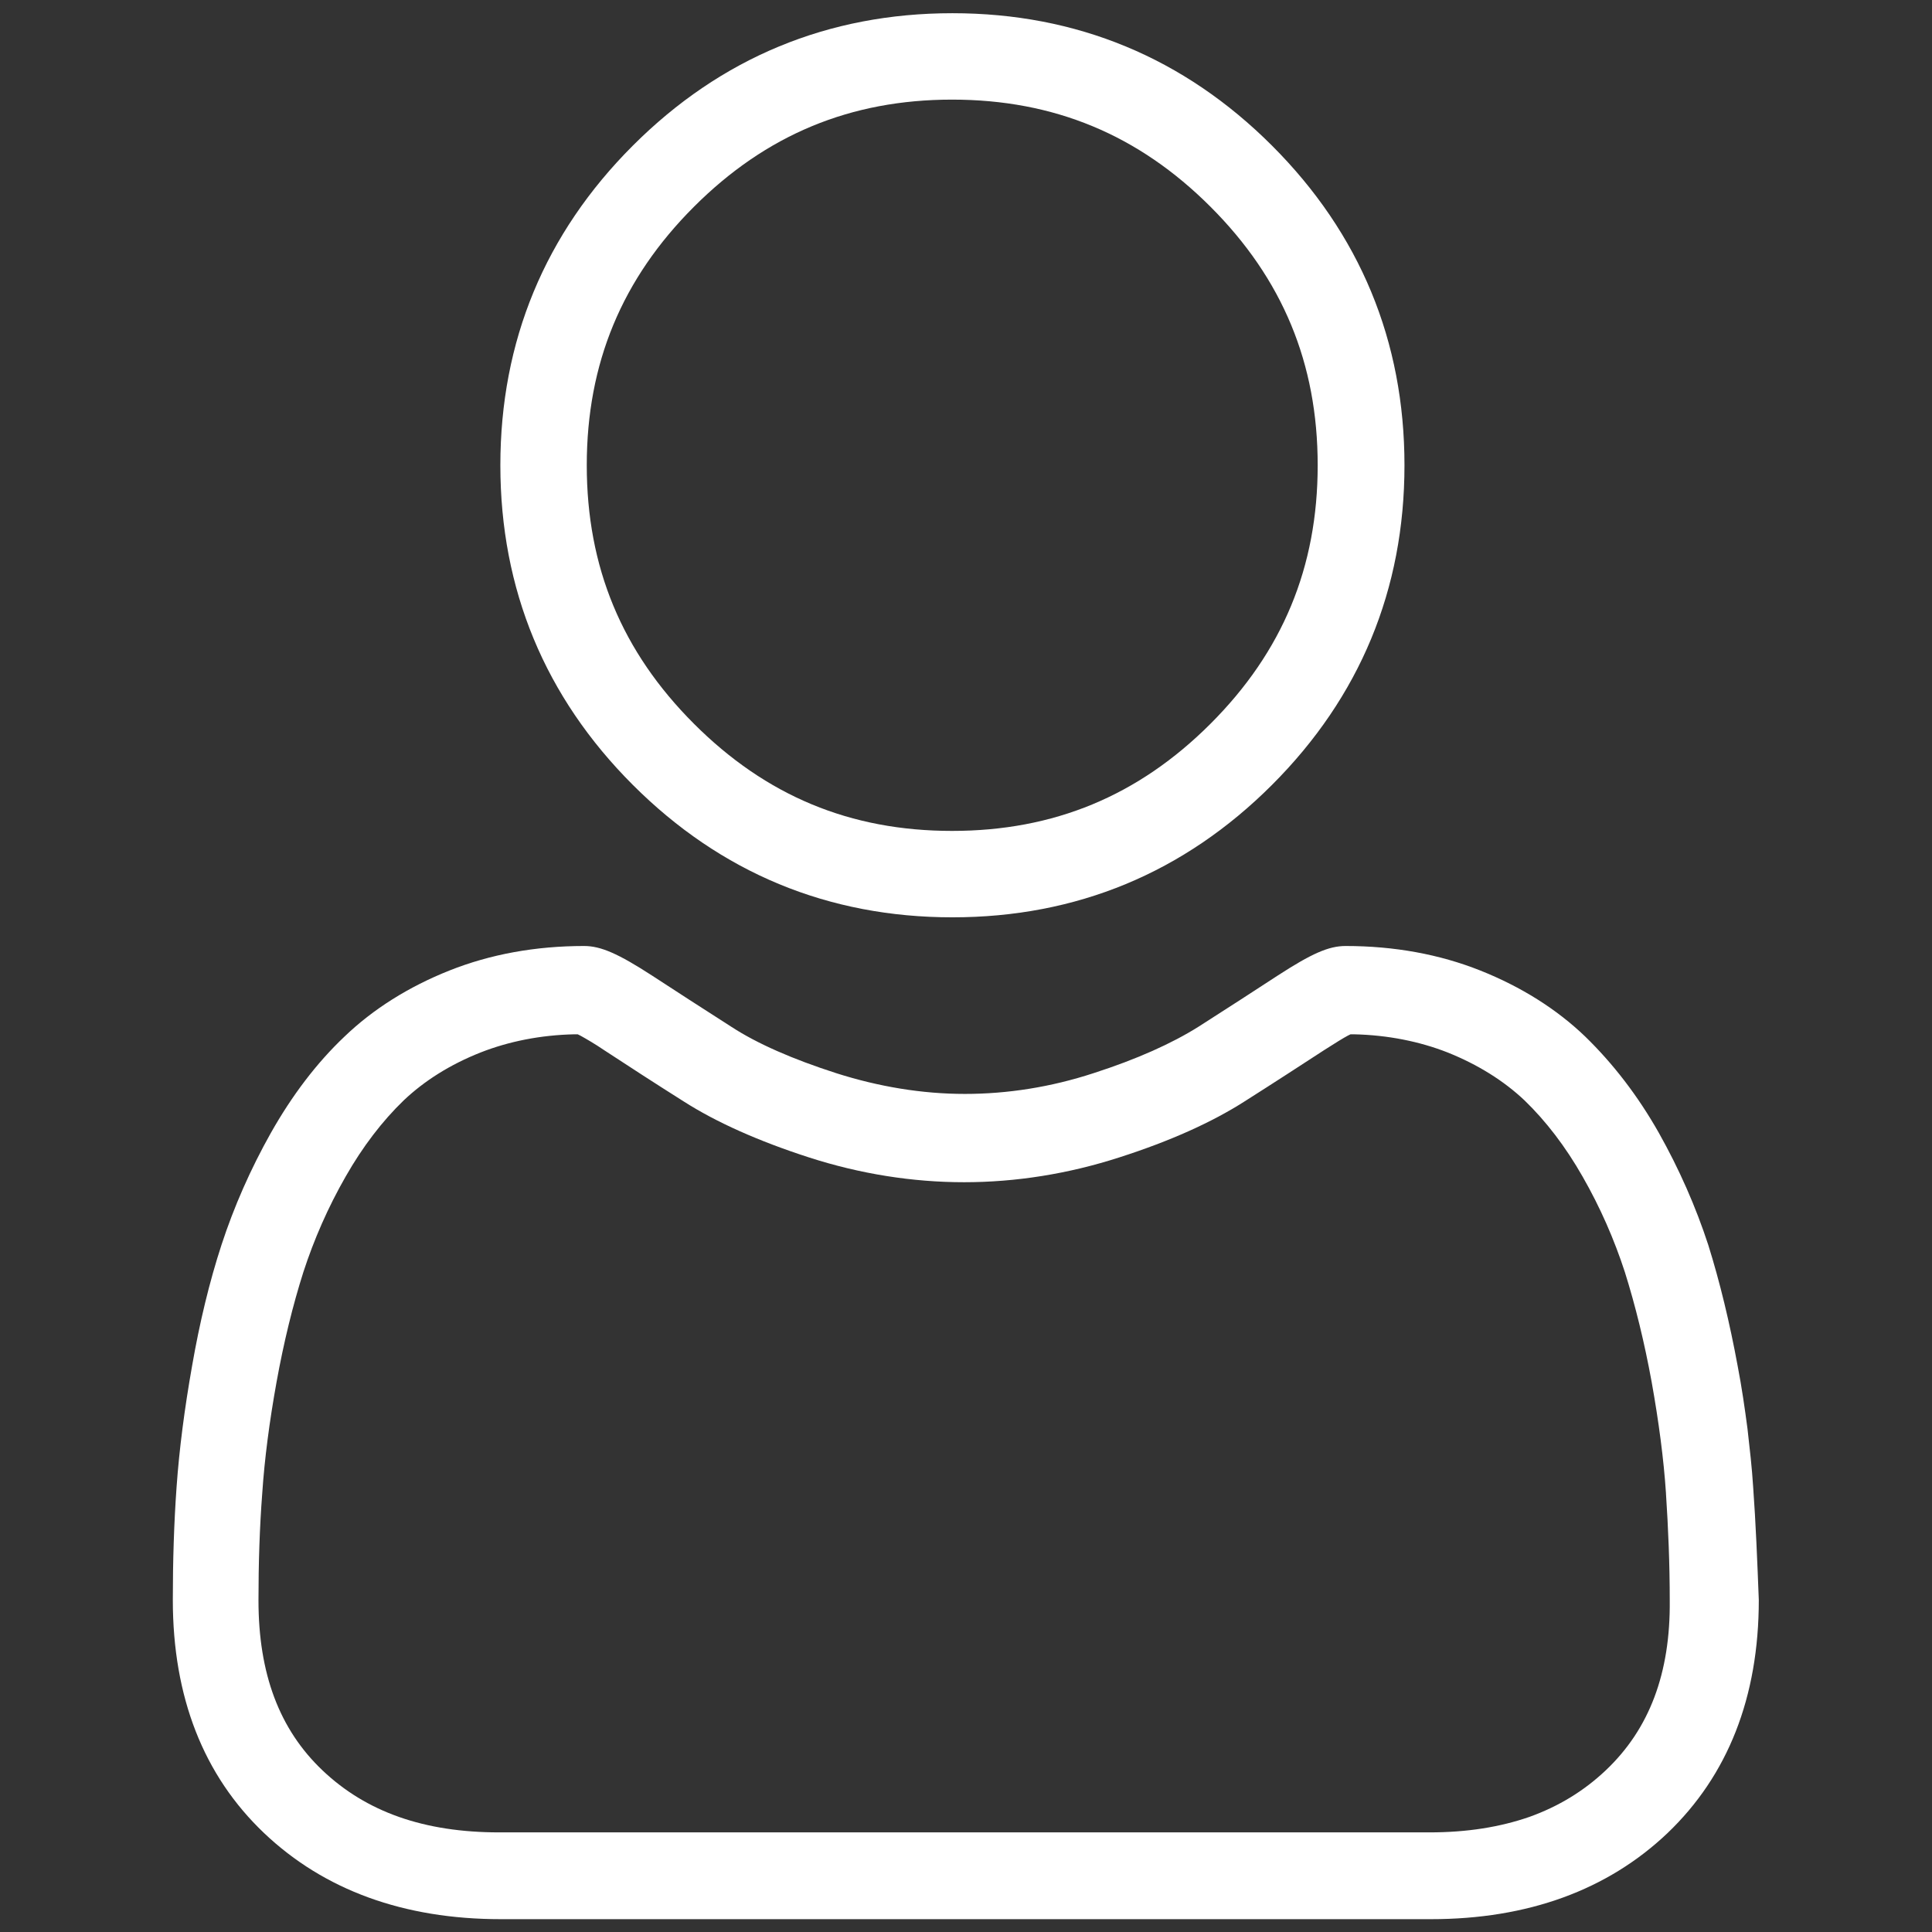<svg xmlns="http://www.w3.org/2000/svg" id="Capa_1" x="0" y="0" enable-background="new 0 0 512 512" version="1.1" viewBox="0 0 512 512" xml:space="preserve">
    <rect x="0" y="0" width="512" height="512" fill="#333333" stroke="none"/>
    <path style="fill:white" d="M337.1 38.6c-23.3-23.3-51.8-35.1-84.7-35.1-32.9 0-61.4 11.8-84.7 35.1-23.3 23.3-35.1 51.8-35.1 84.7 0 32.9 11.8 61.4 35.1 84.7 23.3 23.3 51.8 35.1 84.7 35.1 32.9 0 61.4-11.8 84.7-35.1 23.3-23.3 35.1-51.8 35.1-84.7 0-32.9-11.8-61.4-35.1-84.7zm-16.3 153.2c-19.1 19.1-41.5 28.4-68.5 28.4s-49.3-9.3-68.4-28.4c-19.1-19.1-28.4-41.5-28.4-68.5s9.3-49.4 28.4-68.5c19.1-19.1 41.5-28.4 68.4-28.4 27 0 49.4 9.3 68.5 28.4 19.1 19.1 28.4 41.5 28.4 68.5s-9.3 49.4-28.4 68.5zM464.6 394c-.3-4.9-.9-10.1-1.5-15.4-.7-5.3-1.5-10.9-2.6-16.6-2.1-11.4-4.7-22.2-7.8-32.1-3.3-10.1-7.7-20.1-13.1-29.7-5.6-9.9-12.2-18.4-19.5-25.5-7.6-7.3-17-13.2-27.8-17.5-10.8-4.3-22.8-6.5-35.7-6.5-4.5 0-9 2-18.1 7.9-6.1 4-13.1 8.5-20.9 13.5-7 4.4-16.3 8.6-27.8 12.3-11.3 3.7-22.8 5.5-34.1 5.5s-22.8-1.9-34.1-5.5c-11.5-3.7-20.9-7.8-27.8-12.3-7.8-5-14.8-9.5-20.9-13.5-9.1-5.9-13.7-7.9-18.1-7.9-12.9 0-24.9 2.2-35.7 6.5-10.8 4.3-20.2 10.2-27.8 17.5-7.4 7-13.9 15.6-19.5 25.5-5.4 9.6-9.8 19.6-13.1 29.7-3.2 9.8-5.8 20.6-7.8 32.1-2 11.3-3.4 22.1-4.1 32-.7 9.7-1 19.8-1 30 0 25.7 8.1 46.5 24.2 61.8 15.9 15.1 37 22.8 62.7 22.8h246.5c25.7 0 46.8-7.7 62.7-22.8 16-15.3 24.2-36 24.2-61.8-.4-10.3-.8-20.4-1.5-30zm-39 75.1c-5.8 5.5-12.5 9.6-20.3 12.4-7.8 2.7-16.5 4.1-26.5 4.1H132.3c-19.9 0-35.2-5.4-46.8-16.4-11.5-10.9-17-25.7-17-45.1 0-9.7.3-19.3 1-28.4.6-9 1.9-19 3.8-29.5s4.3-20.3 7.1-29.1c2.8-8.6 6.5-17.1 11.2-25.3 4.5-7.9 9.7-14.7 15.4-20.2 5.5-5.2 12.3-9.5 20.4-12.7 7.4-2.9 15.8-4.6 24.8-4.8h.9l.8.4c1.6.9 3.7 2.1 6.2 3.8 6.4 4.2 13.5 8.8 21.1 13.6 8.6 5.5 19.8 10.5 33.1 14.8 13.6 4.4 27.5 6.6 41.2 6.6s27.6-2.2 41.2-6.6c13.4-4.3 24.5-9.3 33.1-14.8 8.2-5.2 15.1-9.7 21.1-13.6 3.1-2 5.1-3.2 6.2-3.8l.8-.4h.9c9 .2 17.4 1.9 24.8 4.8 8 3.2 14.9 7.5 20.4 12.7 5.7 5.5 10.9 12.3 15.4 20.2 4.7 8.2 8.4 16.7 11.2 25.3 2.8 8.9 5.2 18.7 7.1 29.1 1.9 10.6 3.2 20.5 3.8 29.5v.1c.6 9.1 1 18.6 1 28.3.2 19.3-5.4 34.1-16.9 45z" class="st0"/>
</svg>
